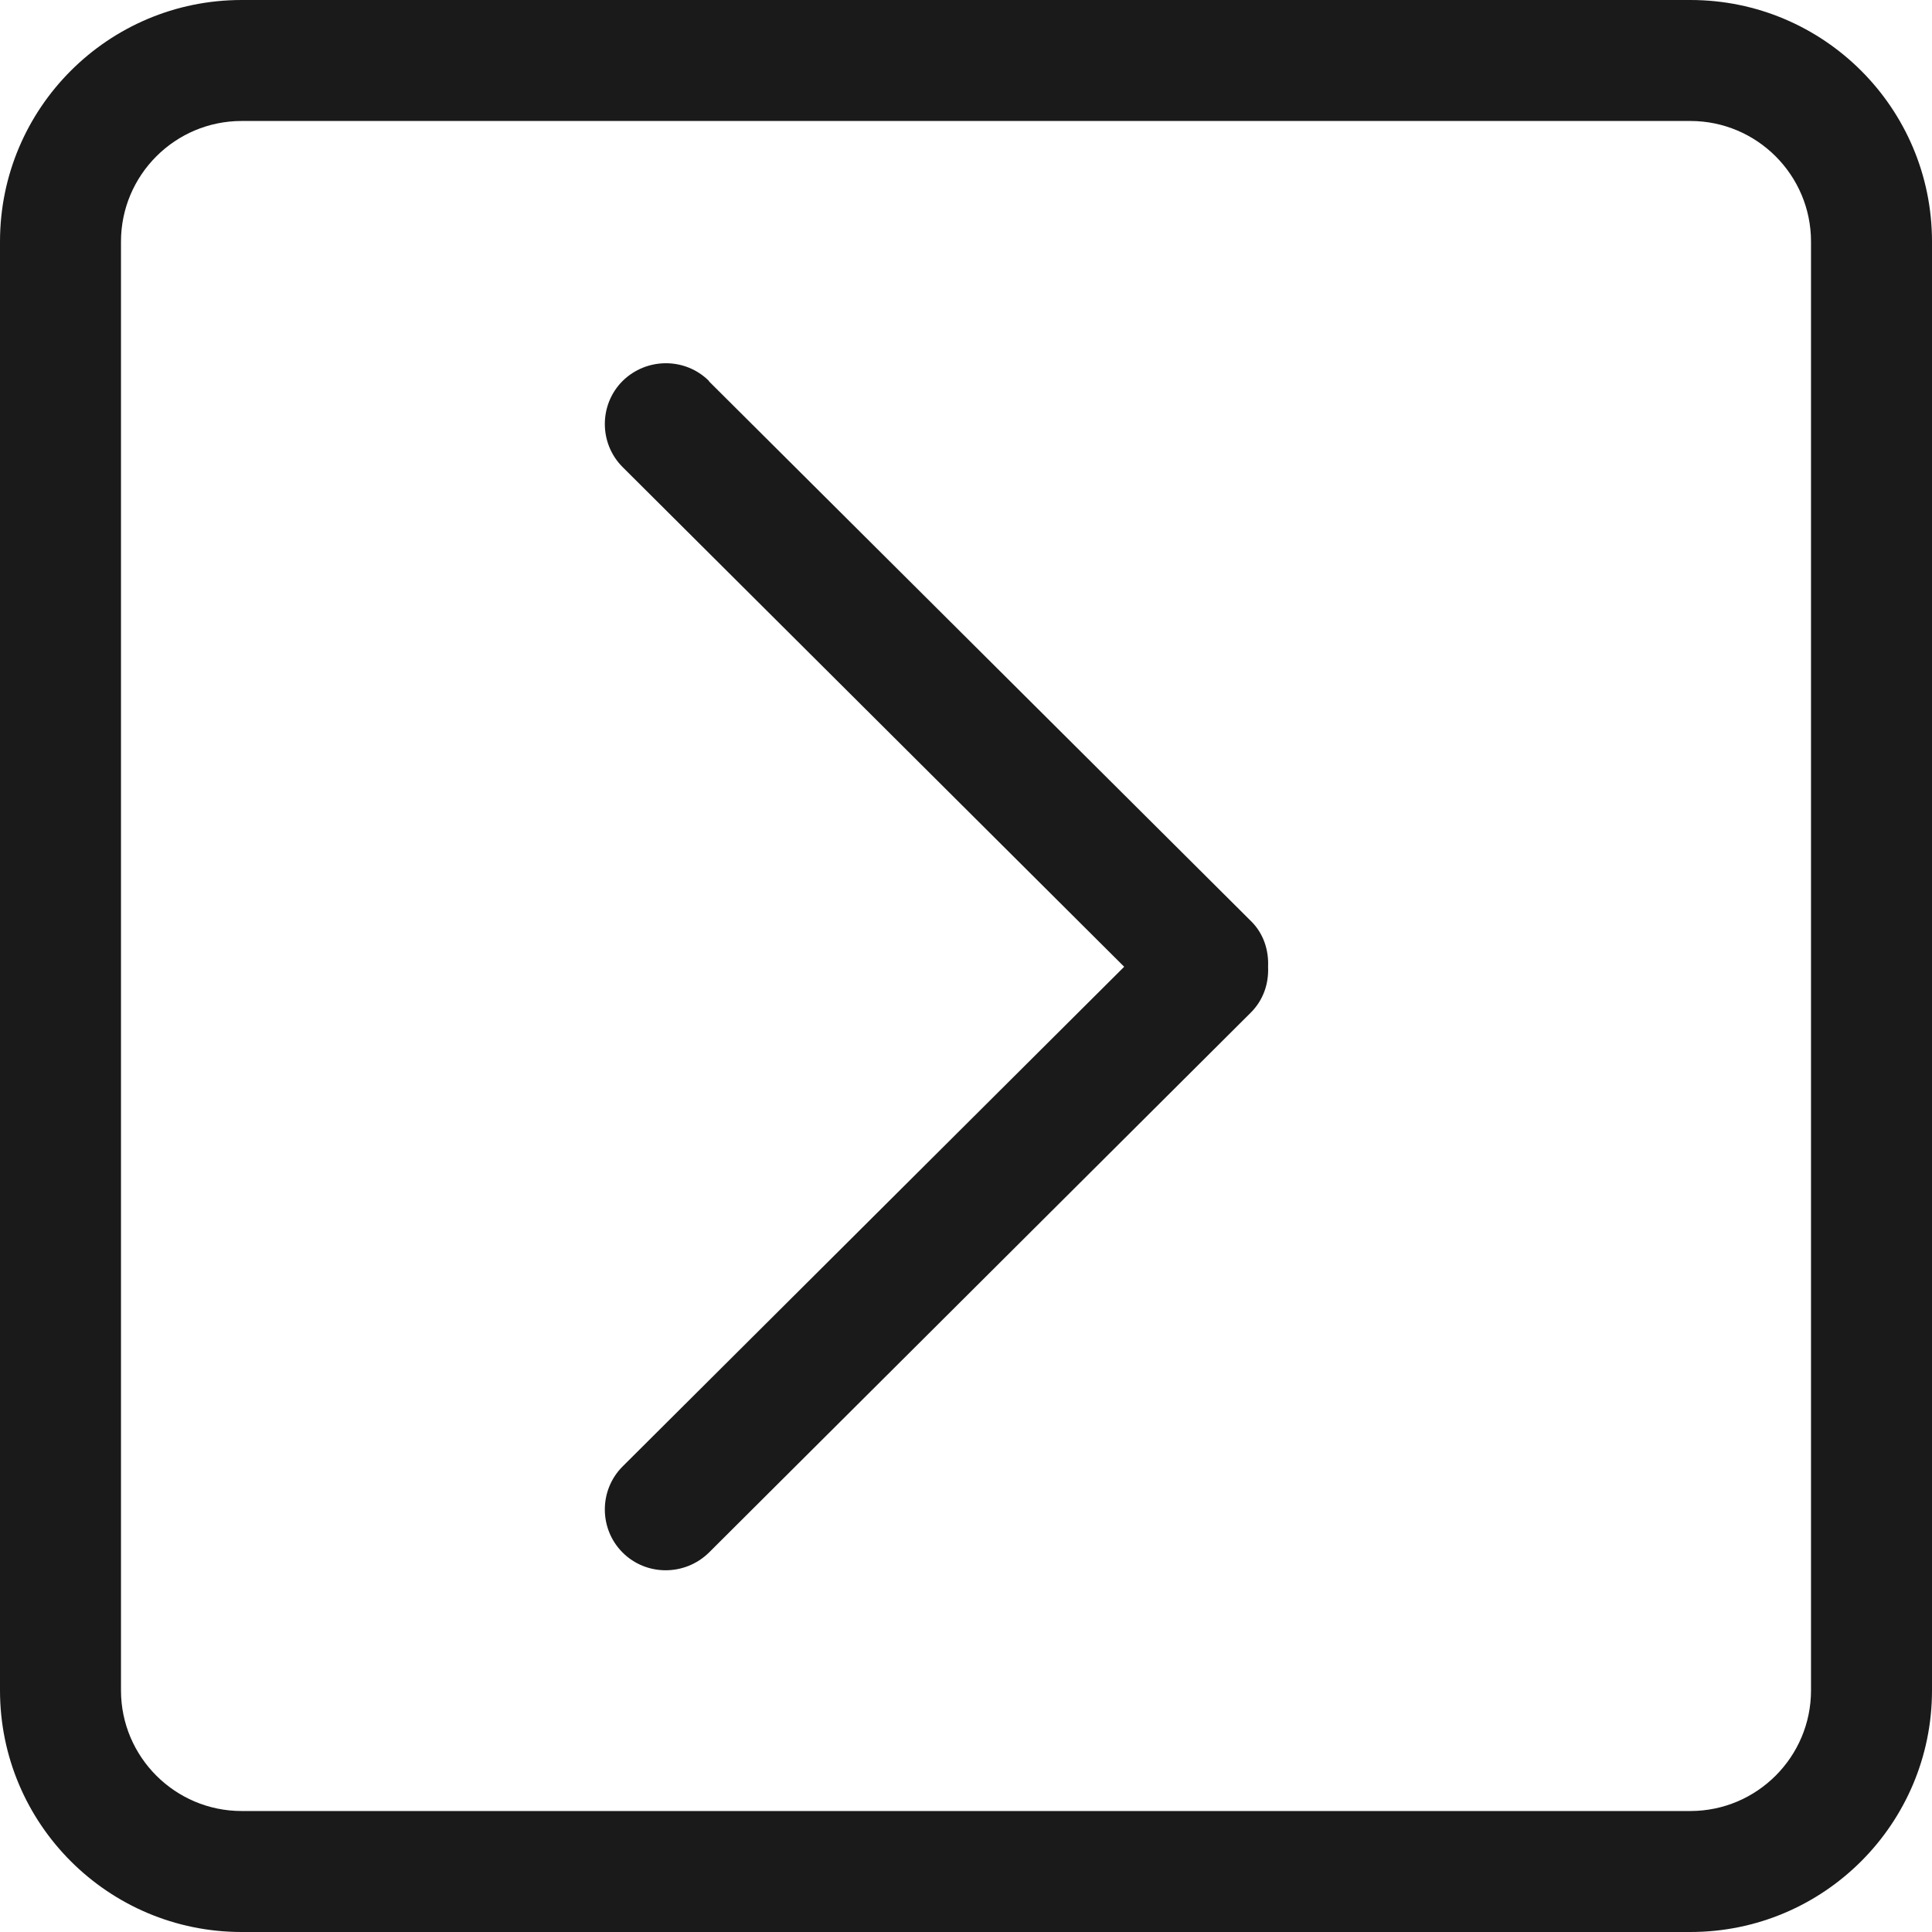 <svg data-name="レイヤー 2" xmlns="http://www.w3.org/2000/svg" width="51.42" height="51.42"><g data-name="レイヤー 5"><path d="M18.87 10.14c-.63-.63-1.66-.63-2.3 0-.63.63-.63 1.66 0 2.29l13.35 13.3-13.35 13.3c-.63.63-.63 1.66 0 2.29.63.63 1.66.63 2.3 0l14.42-14.37c.34-.34.48-.78.46-1.22.02-.44-.12-.89-.46-1.22L18.87 10.15zM44.99 0H6.43C2.88 0 0 2.88 0 6.43v38.56c0 3.55 2.88 6.43 6.43 6.43h38.56c3.55 0 6.43-2.88 6.43-6.43V6.43c0-3.55-2.88-6.43-6.43-6.43zm3.21 44.99c0 1.77-1.44 3.21-3.21 3.21H6.43c-1.77 0-3.21-1.44-3.21-3.21V6.43c0-1.77 1.44-3.21 3.21-3.21h38.56c1.77 0 3.21 1.44 3.21 3.21v38.56z" fill="#1a1a1a" data-name="4"/></g></svg>